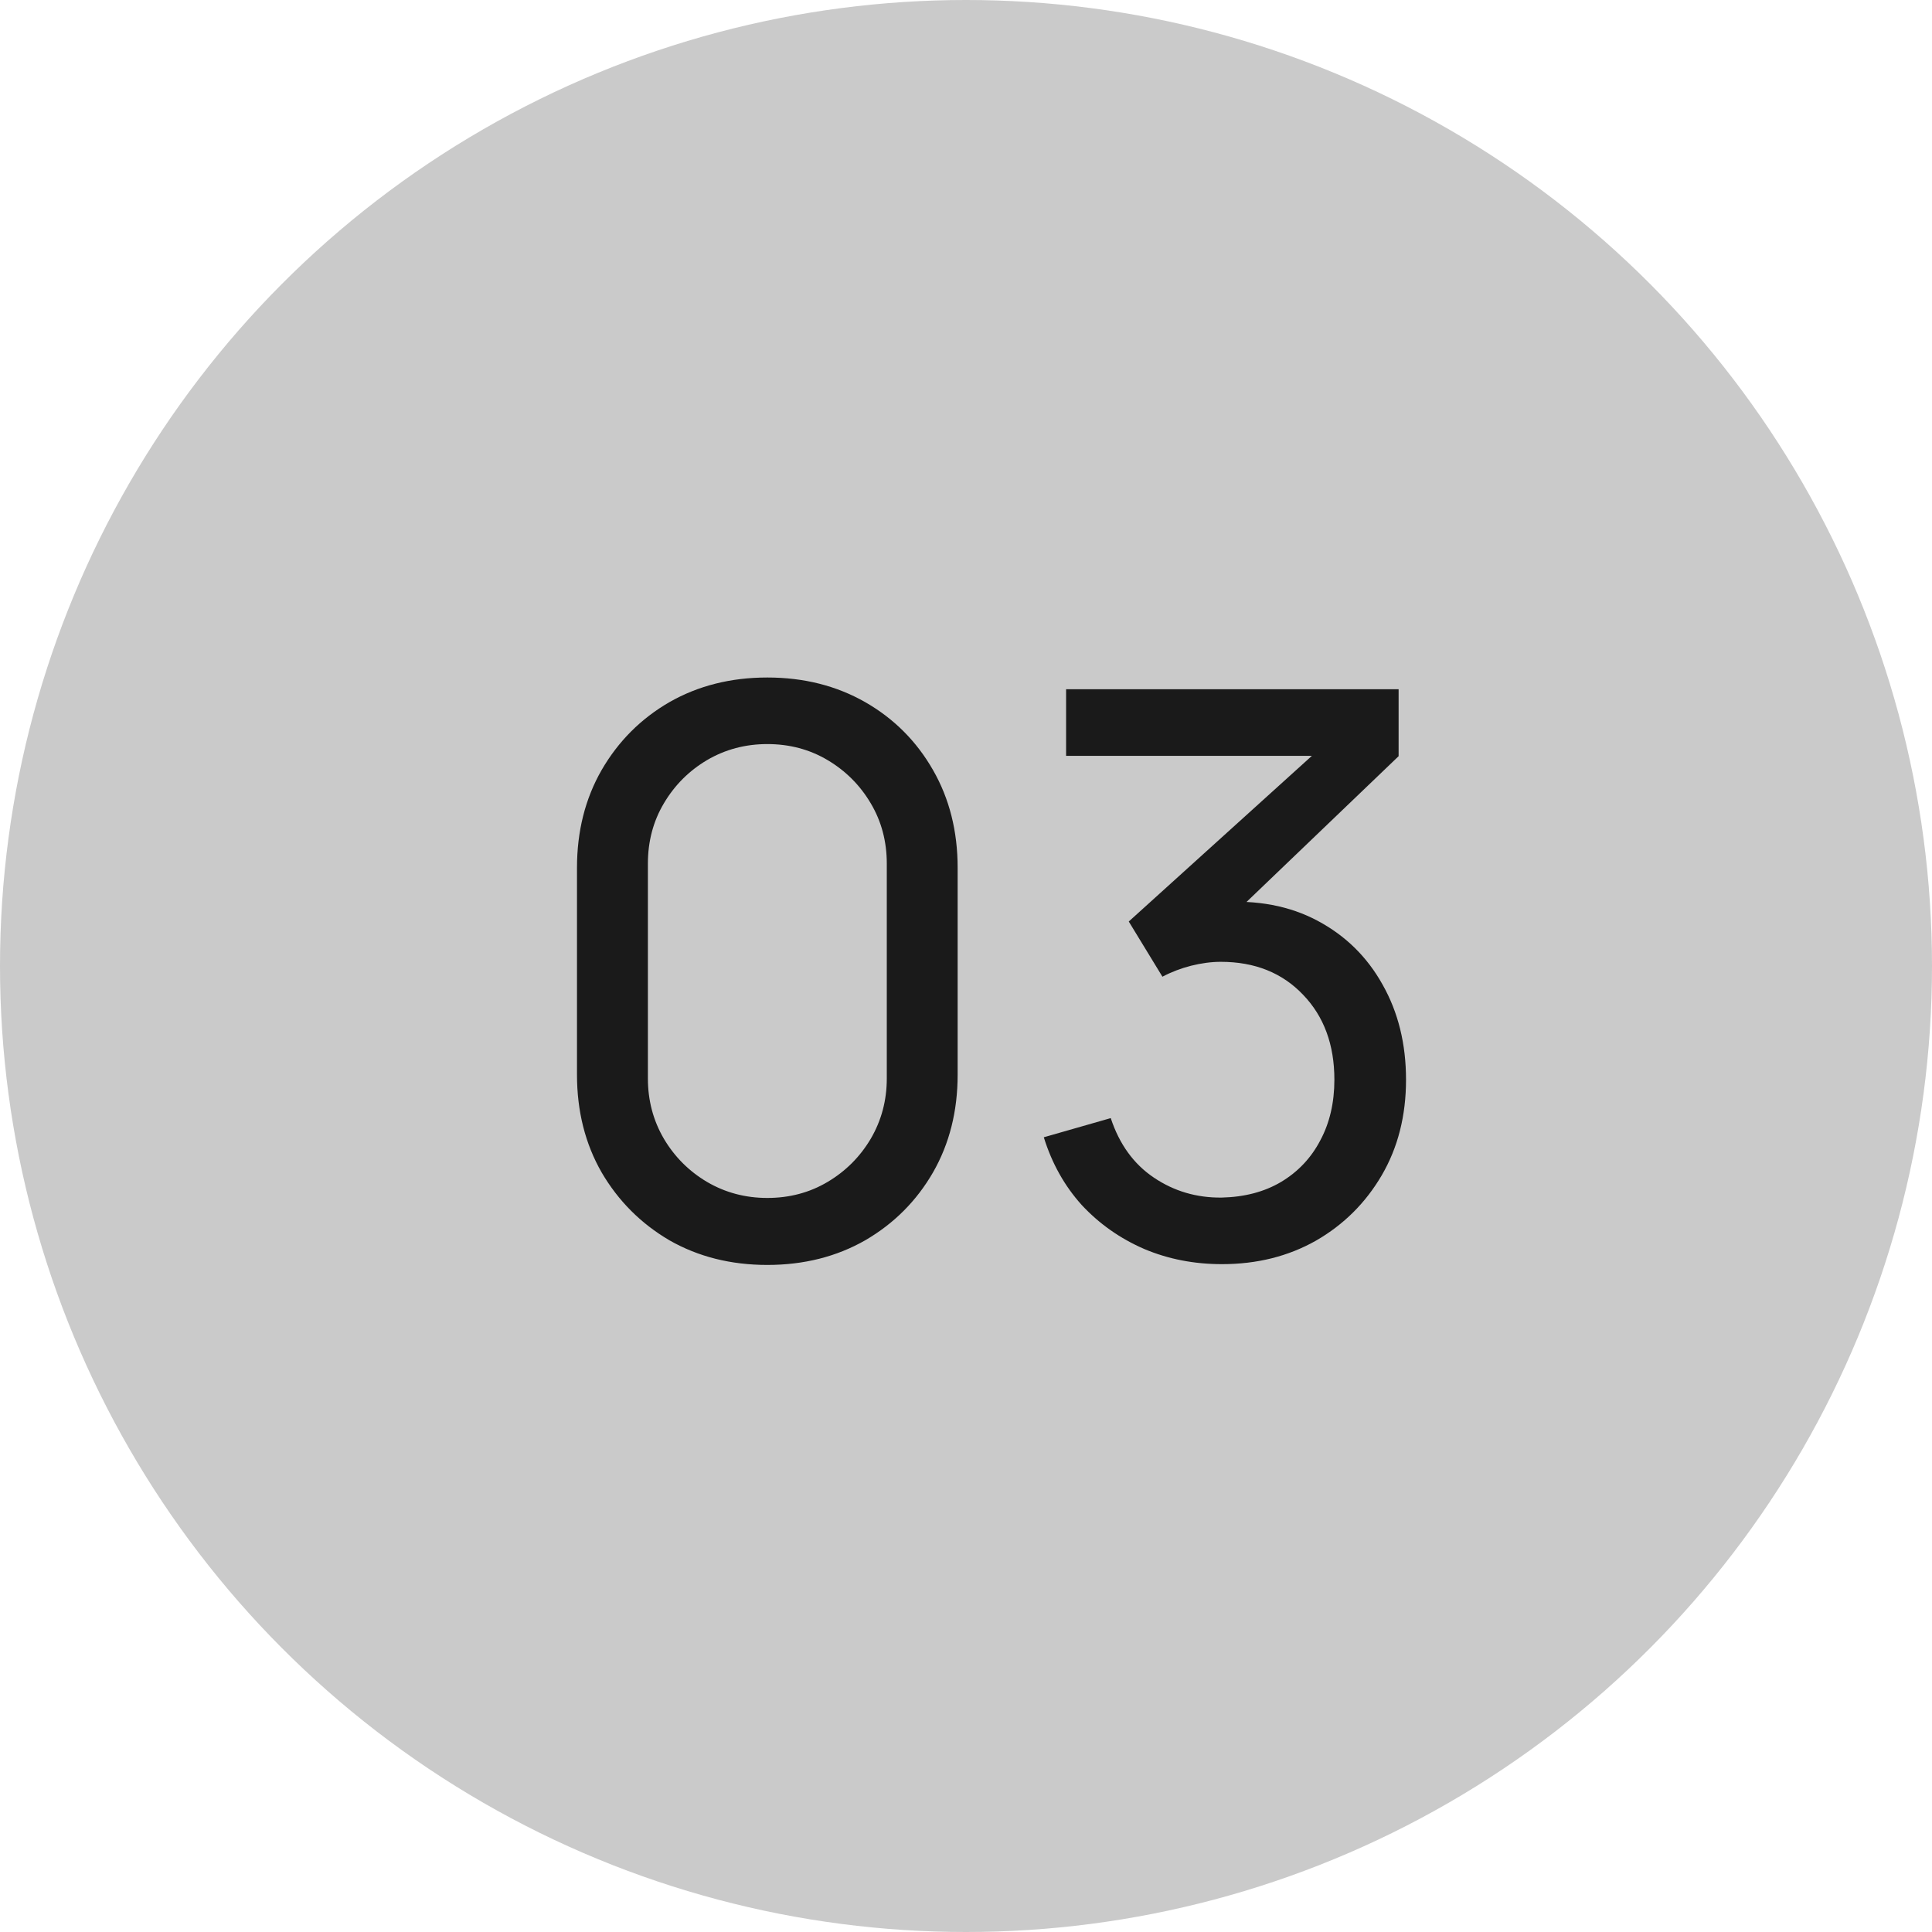 <svg width="37" height="37" viewBox="0 0 37 37" fill="none" xmlns="http://www.w3.org/2000/svg">
<g clip-path="url(#clip0_204_5285)">
<circle cx="18.5" cy="18.5" r="18.5" fill="#CACACA"/>
<path d="M14.695 24.225C13.995 24.225 13.37 24.067 12.82 23.753C12.275 23.433 11.842 23 11.523 22.455C11.207 21.905 11.05 21.28 11.05 20.58V16.62C11.05 15.92 11.207 15.295 11.523 14.745C11.842 14.195 12.275 13.762 12.82 13.447C13.37 13.133 13.995 12.975 14.695 12.975C15.395 12.975 16.02 13.133 16.57 13.447C17.12 13.762 17.552 14.195 17.867 14.745C18.183 15.295 18.34 15.92 18.34 16.62V20.58C18.34 21.28 18.183 21.905 17.867 22.455C17.552 23 17.12 23.433 16.57 23.753C16.02 24.067 15.395 24.225 14.695 24.225ZM14.695 22.942C15.12 22.942 15.505 22.84 15.85 22.635C16.195 22.43 16.47 22.155 16.675 21.81C16.88 21.46 16.983 21.075 16.983 20.655V16.538C16.983 16.113 16.88 15.727 16.675 15.383C16.47 15.037 16.195 14.762 15.85 14.557C15.505 14.352 15.12 14.25 14.695 14.25C14.275 14.25 13.89 14.352 13.54 14.557C13.195 14.762 12.92 15.037 12.715 15.383C12.51 15.727 12.408 16.113 12.408 16.538V20.655C12.408 21.075 12.51 21.46 12.715 21.81C12.92 22.155 13.195 22.43 13.54 22.635C13.89 22.84 14.275 22.942 14.695 22.942ZM23.402 24.21C22.867 24.21 22.37 24.113 21.91 23.918C21.45 23.718 21.052 23.438 20.717 23.078C20.387 22.712 20.145 22.28 19.99 21.78L21.272 21.413C21.437 21.913 21.712 22.293 22.097 22.552C22.482 22.812 22.915 22.94 23.395 22.935C23.835 22.925 24.215 22.825 24.535 22.635C24.86 22.44 25.11 22.175 25.285 21.84C25.465 21.505 25.555 21.117 25.555 20.677C25.555 20.008 25.355 19.465 24.955 19.05C24.555 18.63 24.03 18.42 23.38 18.42C23.2 18.42 23.01 18.445 22.81 18.495C22.615 18.545 22.432 18.615 22.262 18.705L21.617 17.648L25.622 14.025L25.795 14.475H20.417V13.2H26.785V14.482L23.372 17.753L23.357 17.28C24.072 17.23 24.697 17.348 25.232 17.633C25.767 17.918 26.182 18.325 26.477 18.855C26.777 19.385 26.927 19.992 26.927 20.677C26.927 21.367 26.772 21.977 26.462 22.508C26.152 23.038 25.732 23.455 25.202 23.76C24.672 24.06 24.072 24.21 23.402 24.21Z" fill="#1A1A1A"/>
</g>
<defs>
<clipPath id="clip0_204_5285">
<rect width="37" height="37" fill="white"/>
</clipPath>
</defs>
</svg>
